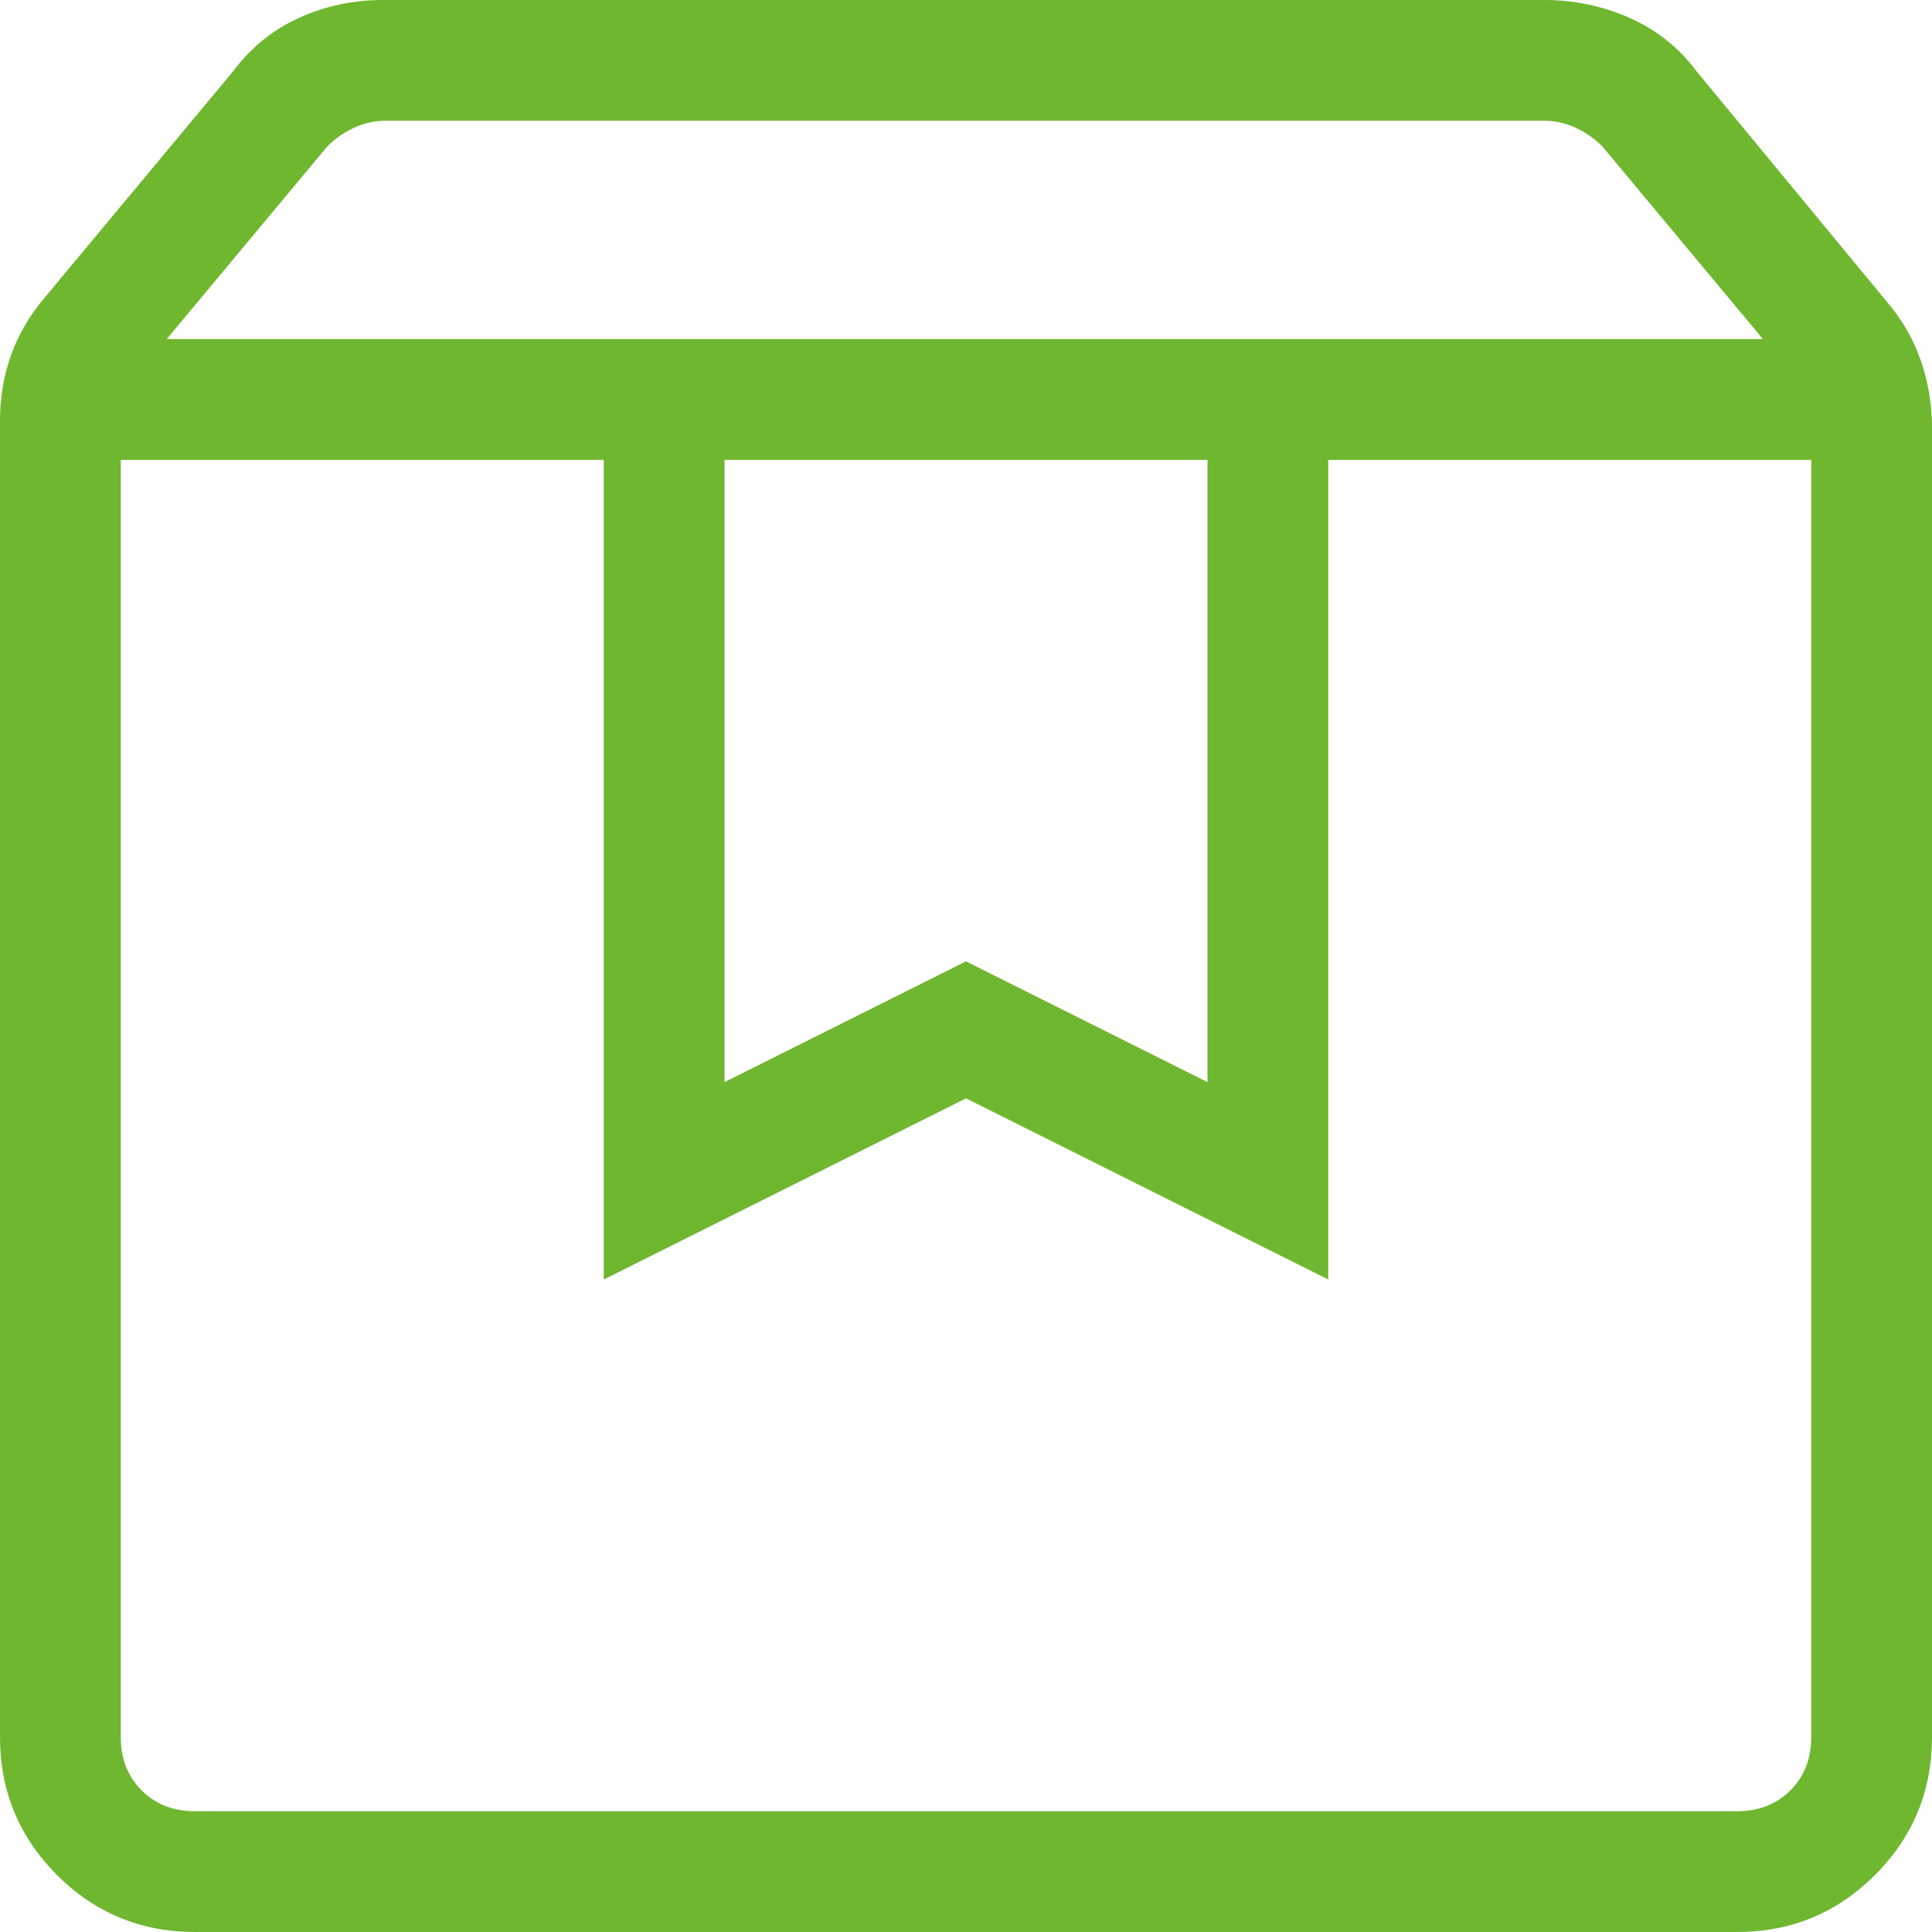 <svg width="30" height="30" viewBox="0 0 30 30" fill="none" xmlns="http://www.w3.org/2000/svg">
<path d="M1.875 7.14V26.971C1.875 27.308 1.983 27.584 2.199 27.801C2.416 28.017 2.692 28.125 3.029 28.125H26.971C27.308 28.125 27.584 28.017 27.801 27.801C28.017 27.584 28.125 27.308 28.125 26.971V7.14H20.625V19.868L15 17.055L9.375 19.868V7.14H1.875ZM3.029 30C2.19 30 1.475 29.705 0.885 29.115C0.295 28.525 0 27.81 0 26.971V6.537C0 6.172 0.058 5.828 0.175 5.506C0.291 5.184 0.466 4.887 0.699 4.615L3.62 1.107C3.892 0.742 4.231 0.466 4.639 0.279C5.046 0.093 5.483 0 5.949 0H23.978C24.445 0 24.887 0.093 25.307 0.279C25.727 0.466 26.072 0.742 26.344 1.107L29.301 4.688C29.534 4.959 29.709 5.262 29.825 5.596C29.942 5.93 30 6.28 30 6.645V26.971C30 27.81 29.705 28.525 29.115 29.115C28.525 29.705 27.81 30 26.971 30H3.029ZM2.589 5.265H27.375L24.88 2.272C24.759 2.152 24.621 2.055 24.465 1.983C24.309 1.911 24.147 1.875 23.978 1.875H5.985C5.817 1.875 5.655 1.911 5.499 1.983C5.343 2.055 5.204 2.152 5.084 2.272L2.589 5.265ZM11.25 7.14V16.803L15 14.928L18.75 16.803V7.14H11.25Z" fill="#6EB72F"/>
</svg>

